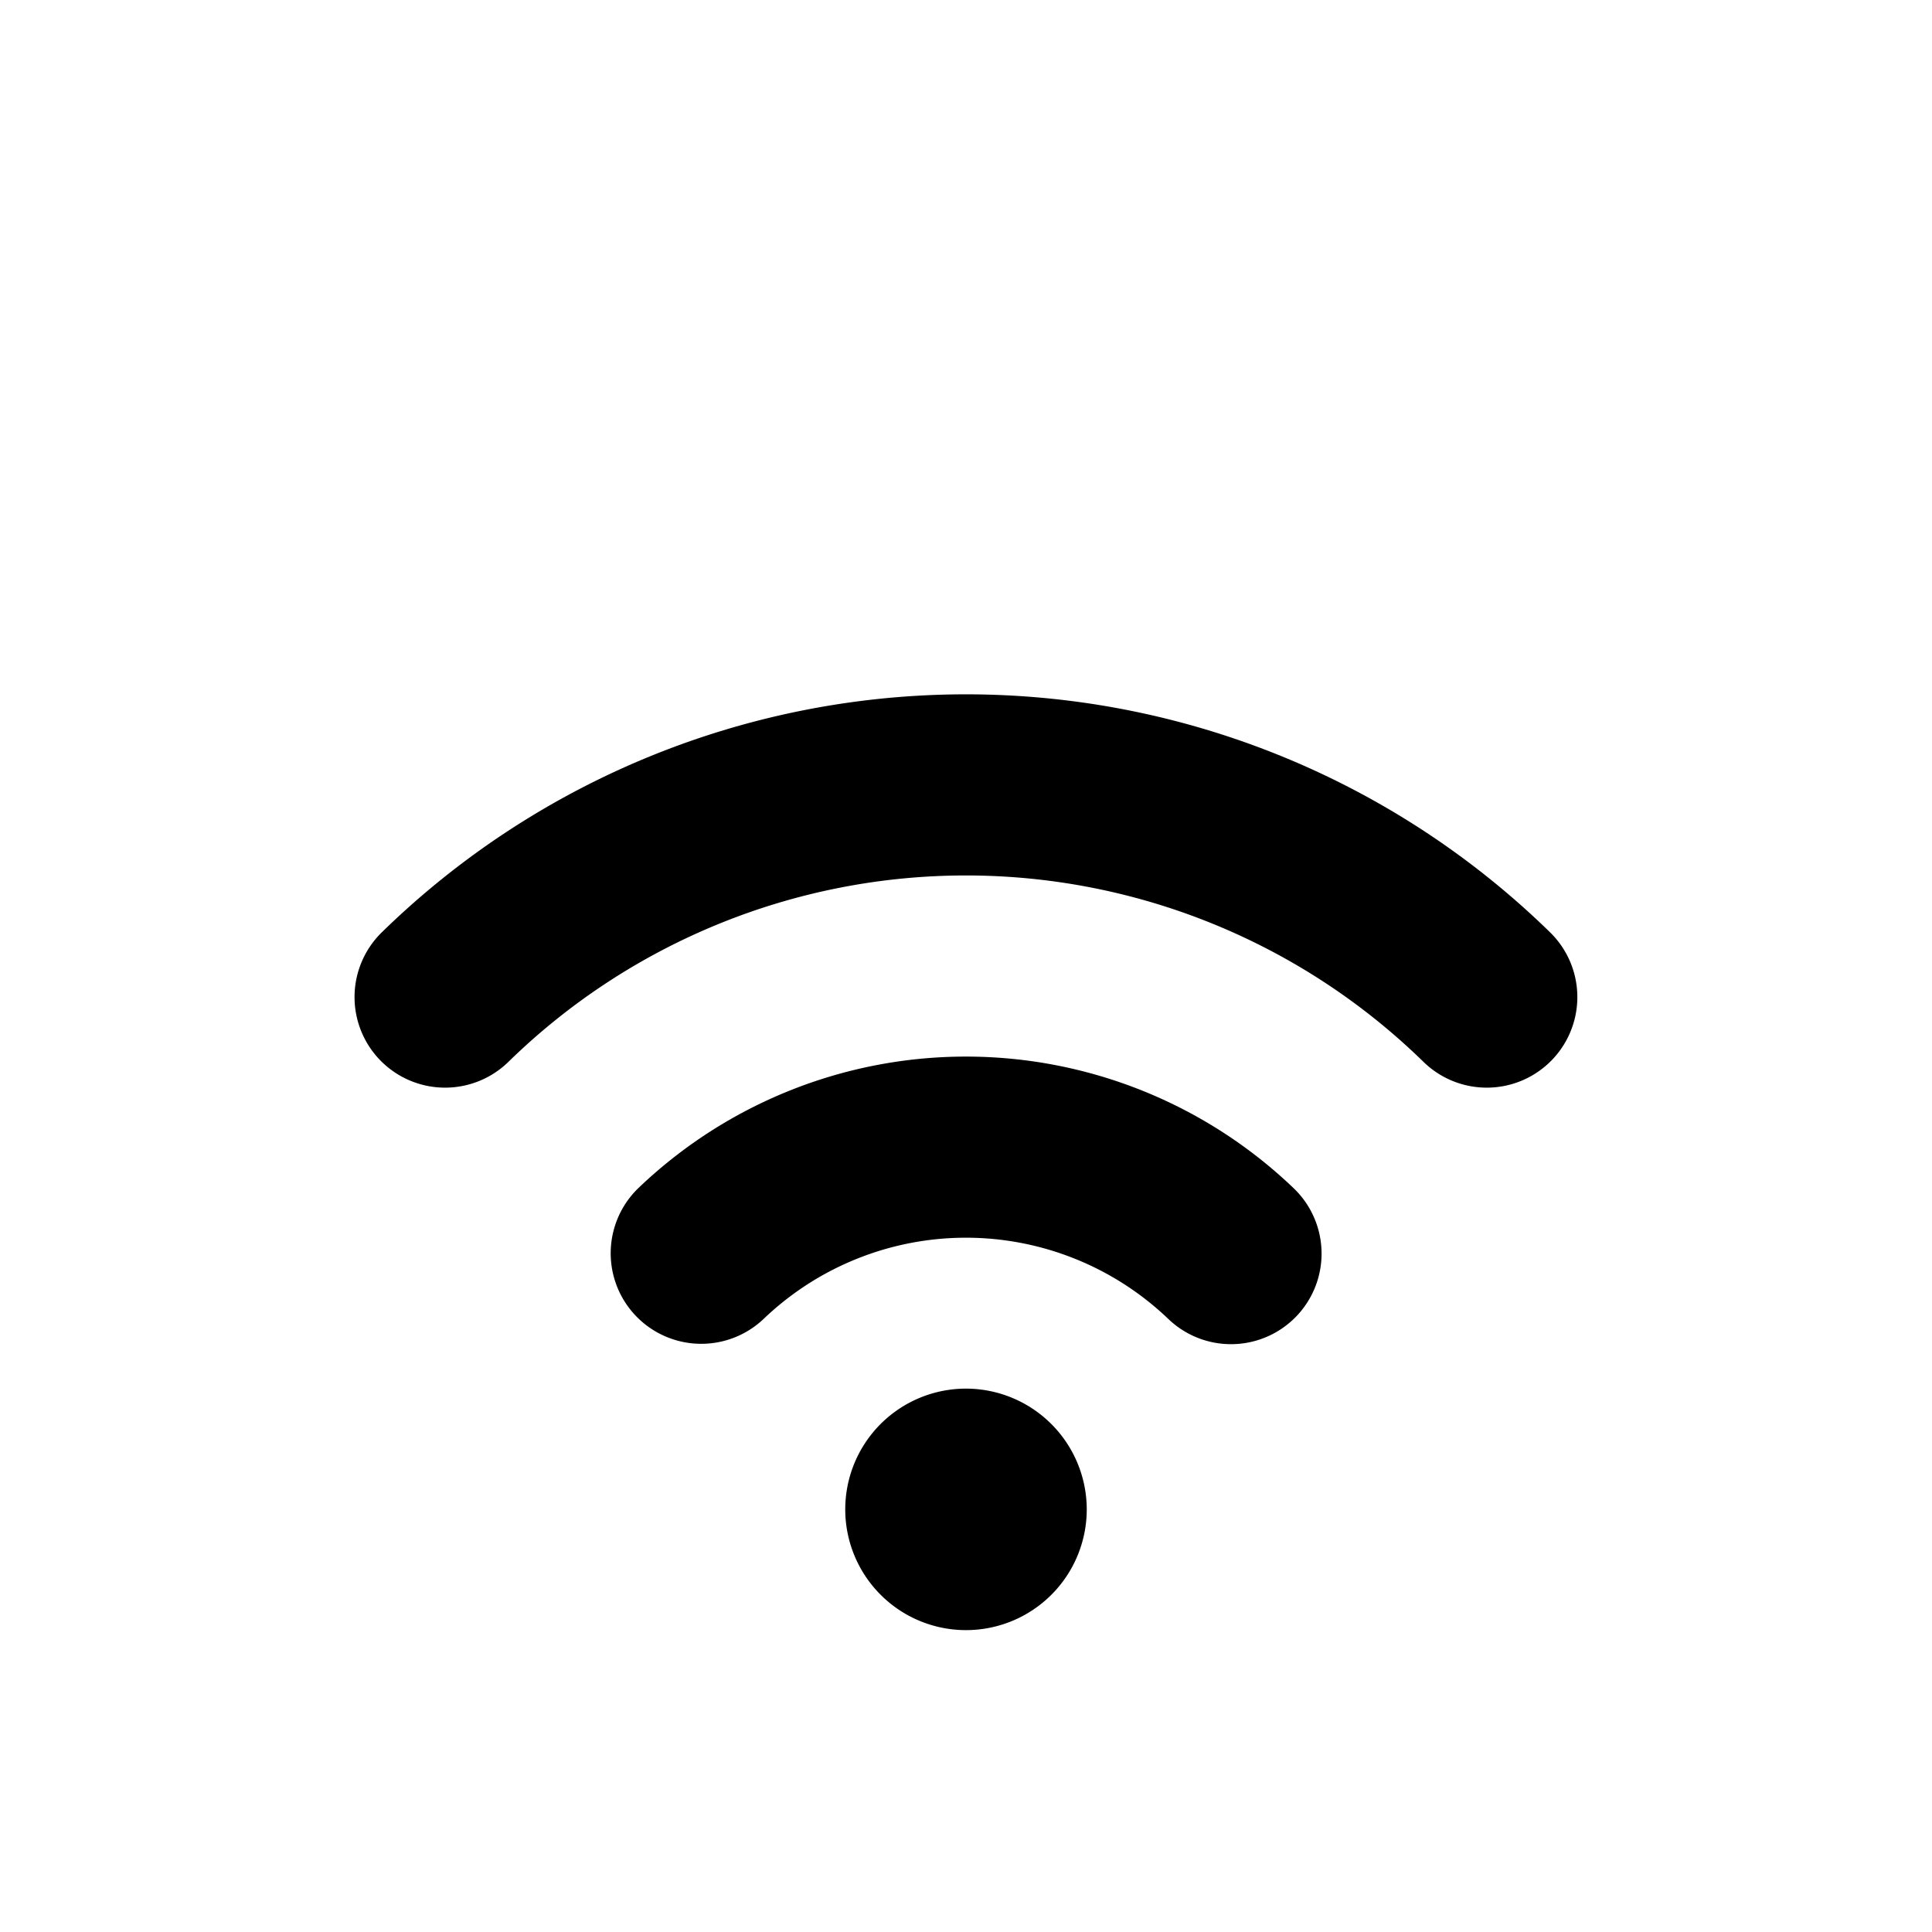 <?xml version="1.0" encoding="utf-8"?><!-- Uploaded to: SVG Repo, www.svgrepo.com, Generator: SVG Repo Mixer Tools -->
<svg fill="#000000" width="800px" height="800px" viewBox="0 0 256 256" id="Flat" xmlns="http://www.w3.org/2000/svg">
  <path d="M171.41,157.439a12,12,0,1,1-16.69,17.246,38.777,38.777,0,0,0-53.454,0A12,12,0,1,1,84.575,157.439a62.775,62.775,0,0,1,86.835,0Zm34.011-33.874a110.755,110.755,0,0,0-154.857,0,12,12,0,0,0,16.83,17.11,86.754,86.754,0,0,1,121.197,0,12,12,0,1,0,16.83-17.11ZM128,184a16,16,0,1,0,16,16A16.018,16.018,0,0,0,128,184Z"/>
</svg>